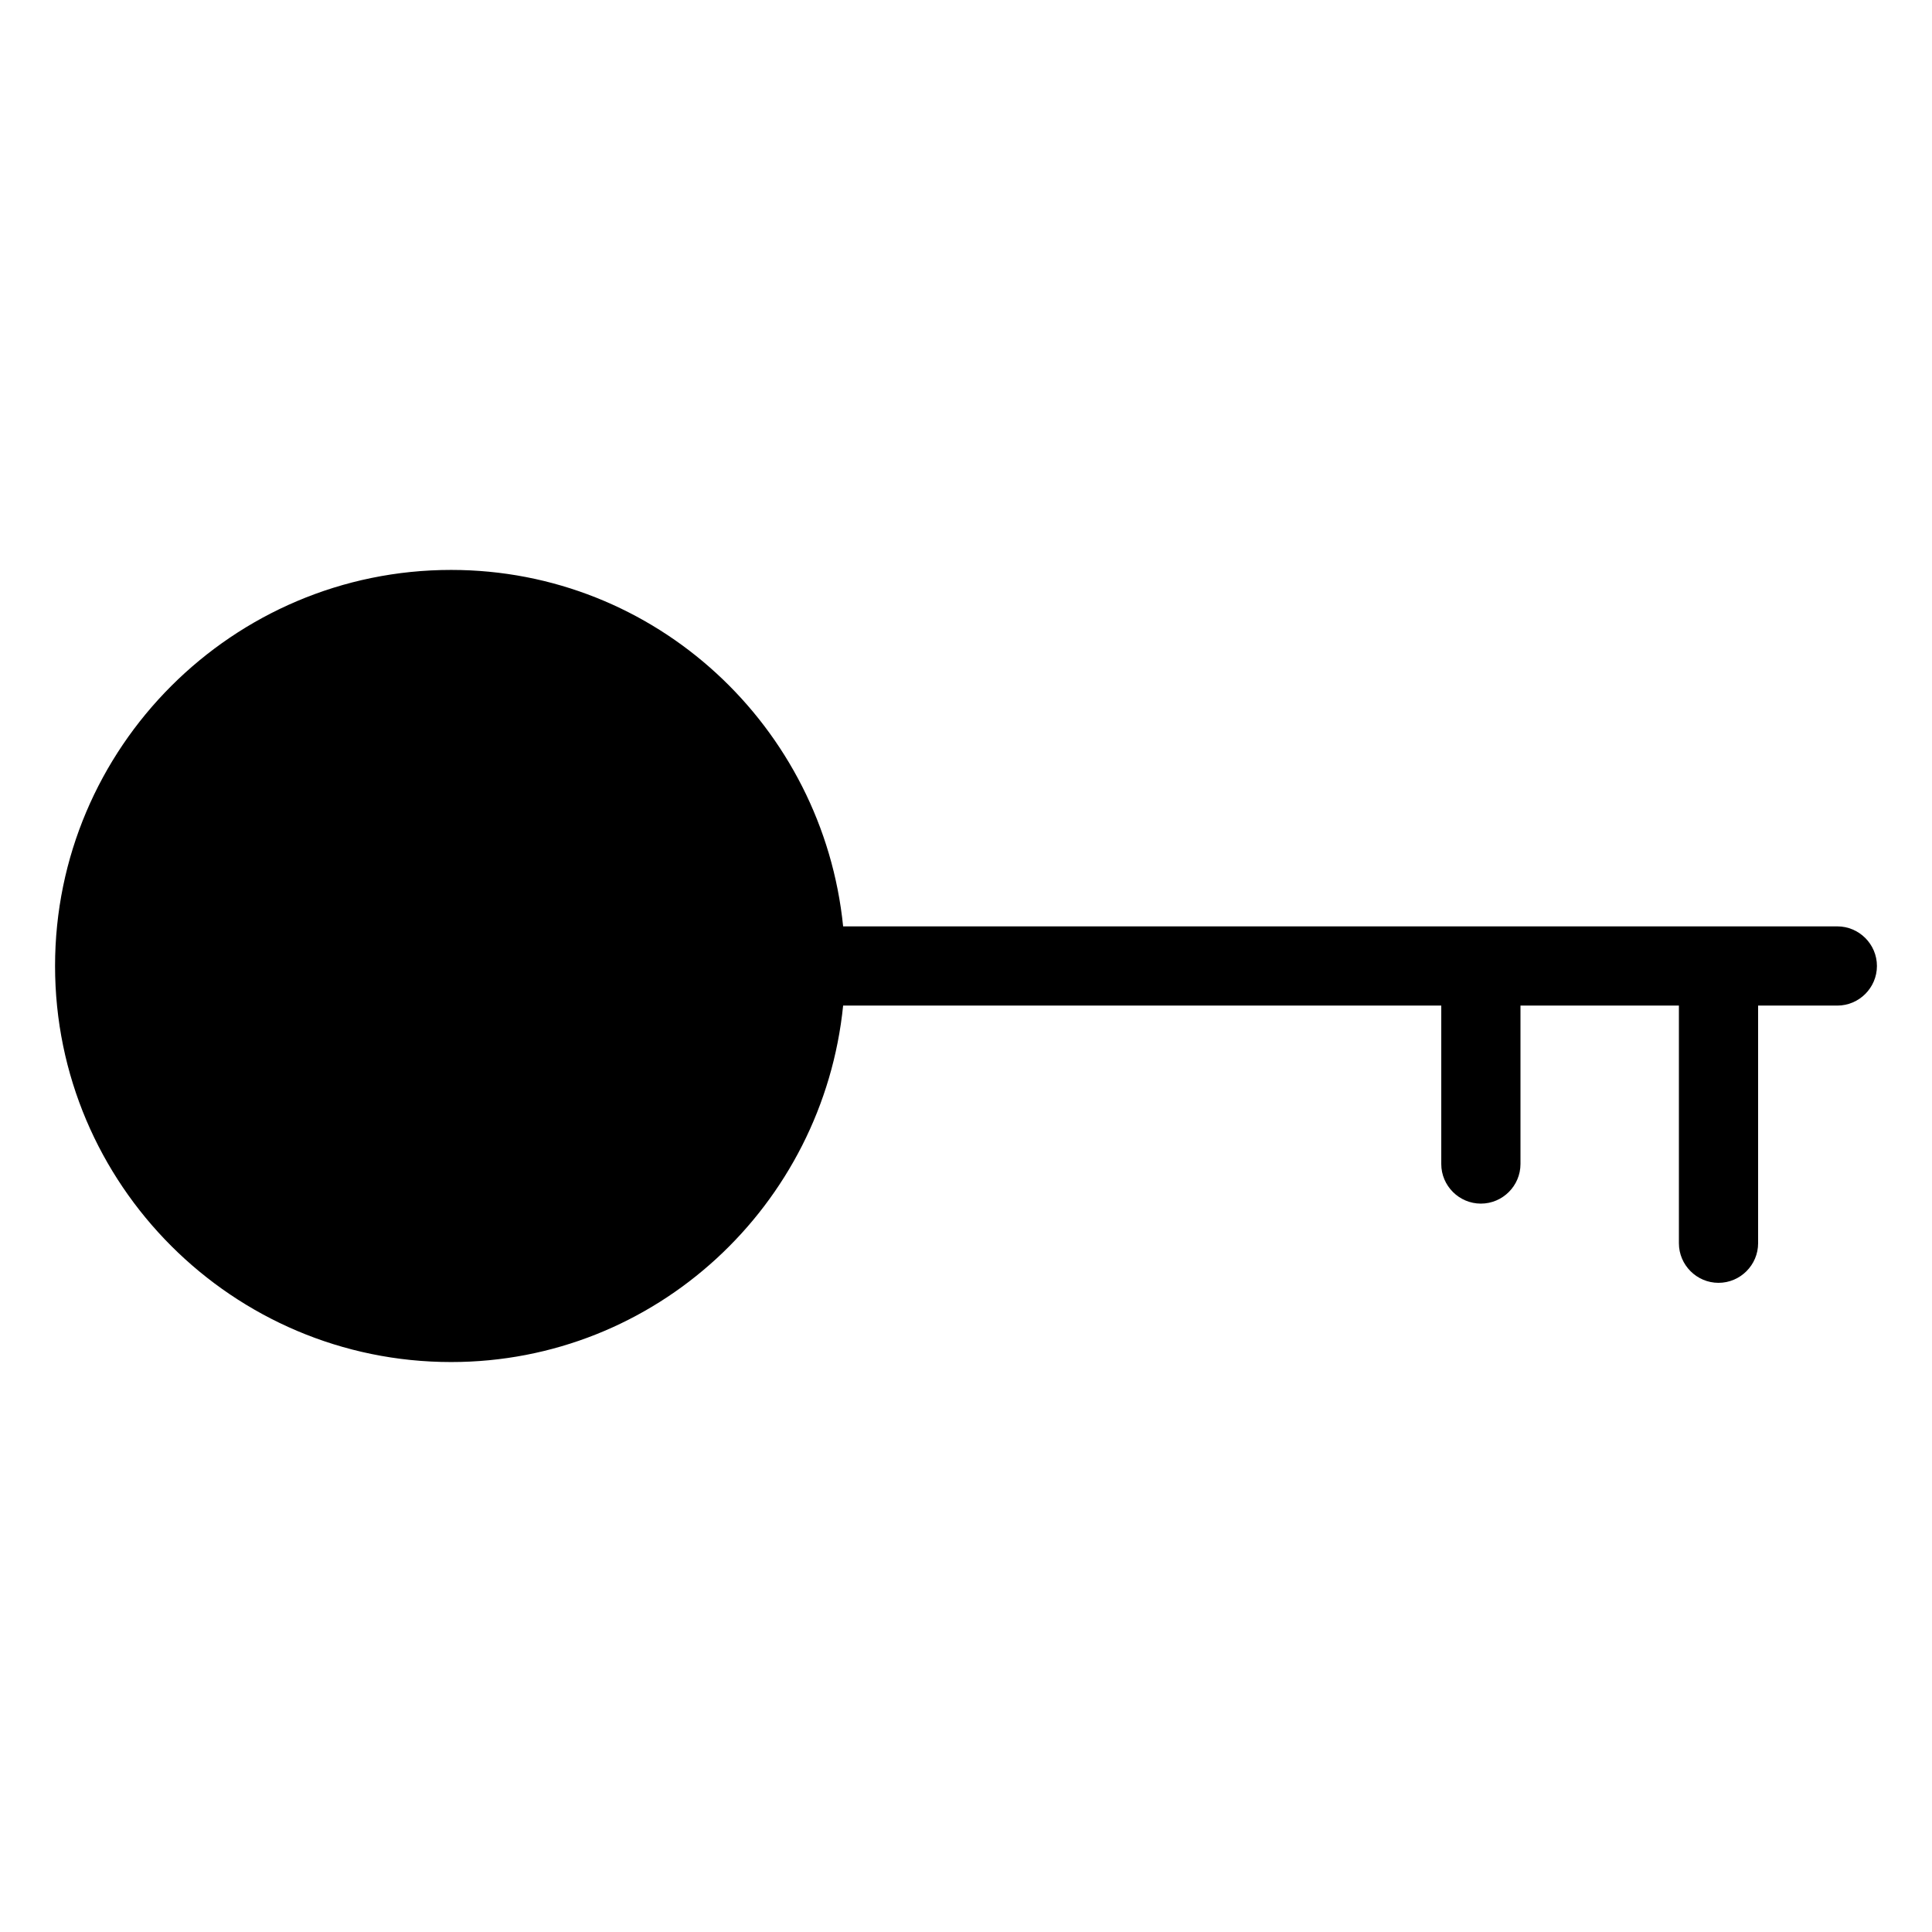 <?xml version="1.0" encoding="UTF-8"?>
<!-- Uploaded to: ICON Repo, www.svgrepo.com, Generator: ICON Repo Mixer Tools -->
<svg fill="#000000" width="800px" height="800px" version="1.1" viewBox="144 144 512 512" xmlns="http://www.w3.org/2000/svg">
 <path d="m630.91 389.5h-263.47c-5.356-52.902-49.605-94.465-103.89-94.465-57.875 0-104.96 47.086-104.96 104.96 0 57.871 47.086 104.96 104.96 104.96 54.285 0 98.535-41.562 103.89-94.465h158.51v41.984c0 5.773 4.723 10.496 10.496 10.496 5.773 0 10.496-4.723 10.496-10.496v-41.984h41.984v62.977c0 5.773 4.723 10.496 10.496 10.496s10.496-4.723 10.496-10.496v-62.977h20.992c5.773 0 10.496-4.723 10.496-10.496s-4.723-10.496-10.496-10.496z"/>
</svg>